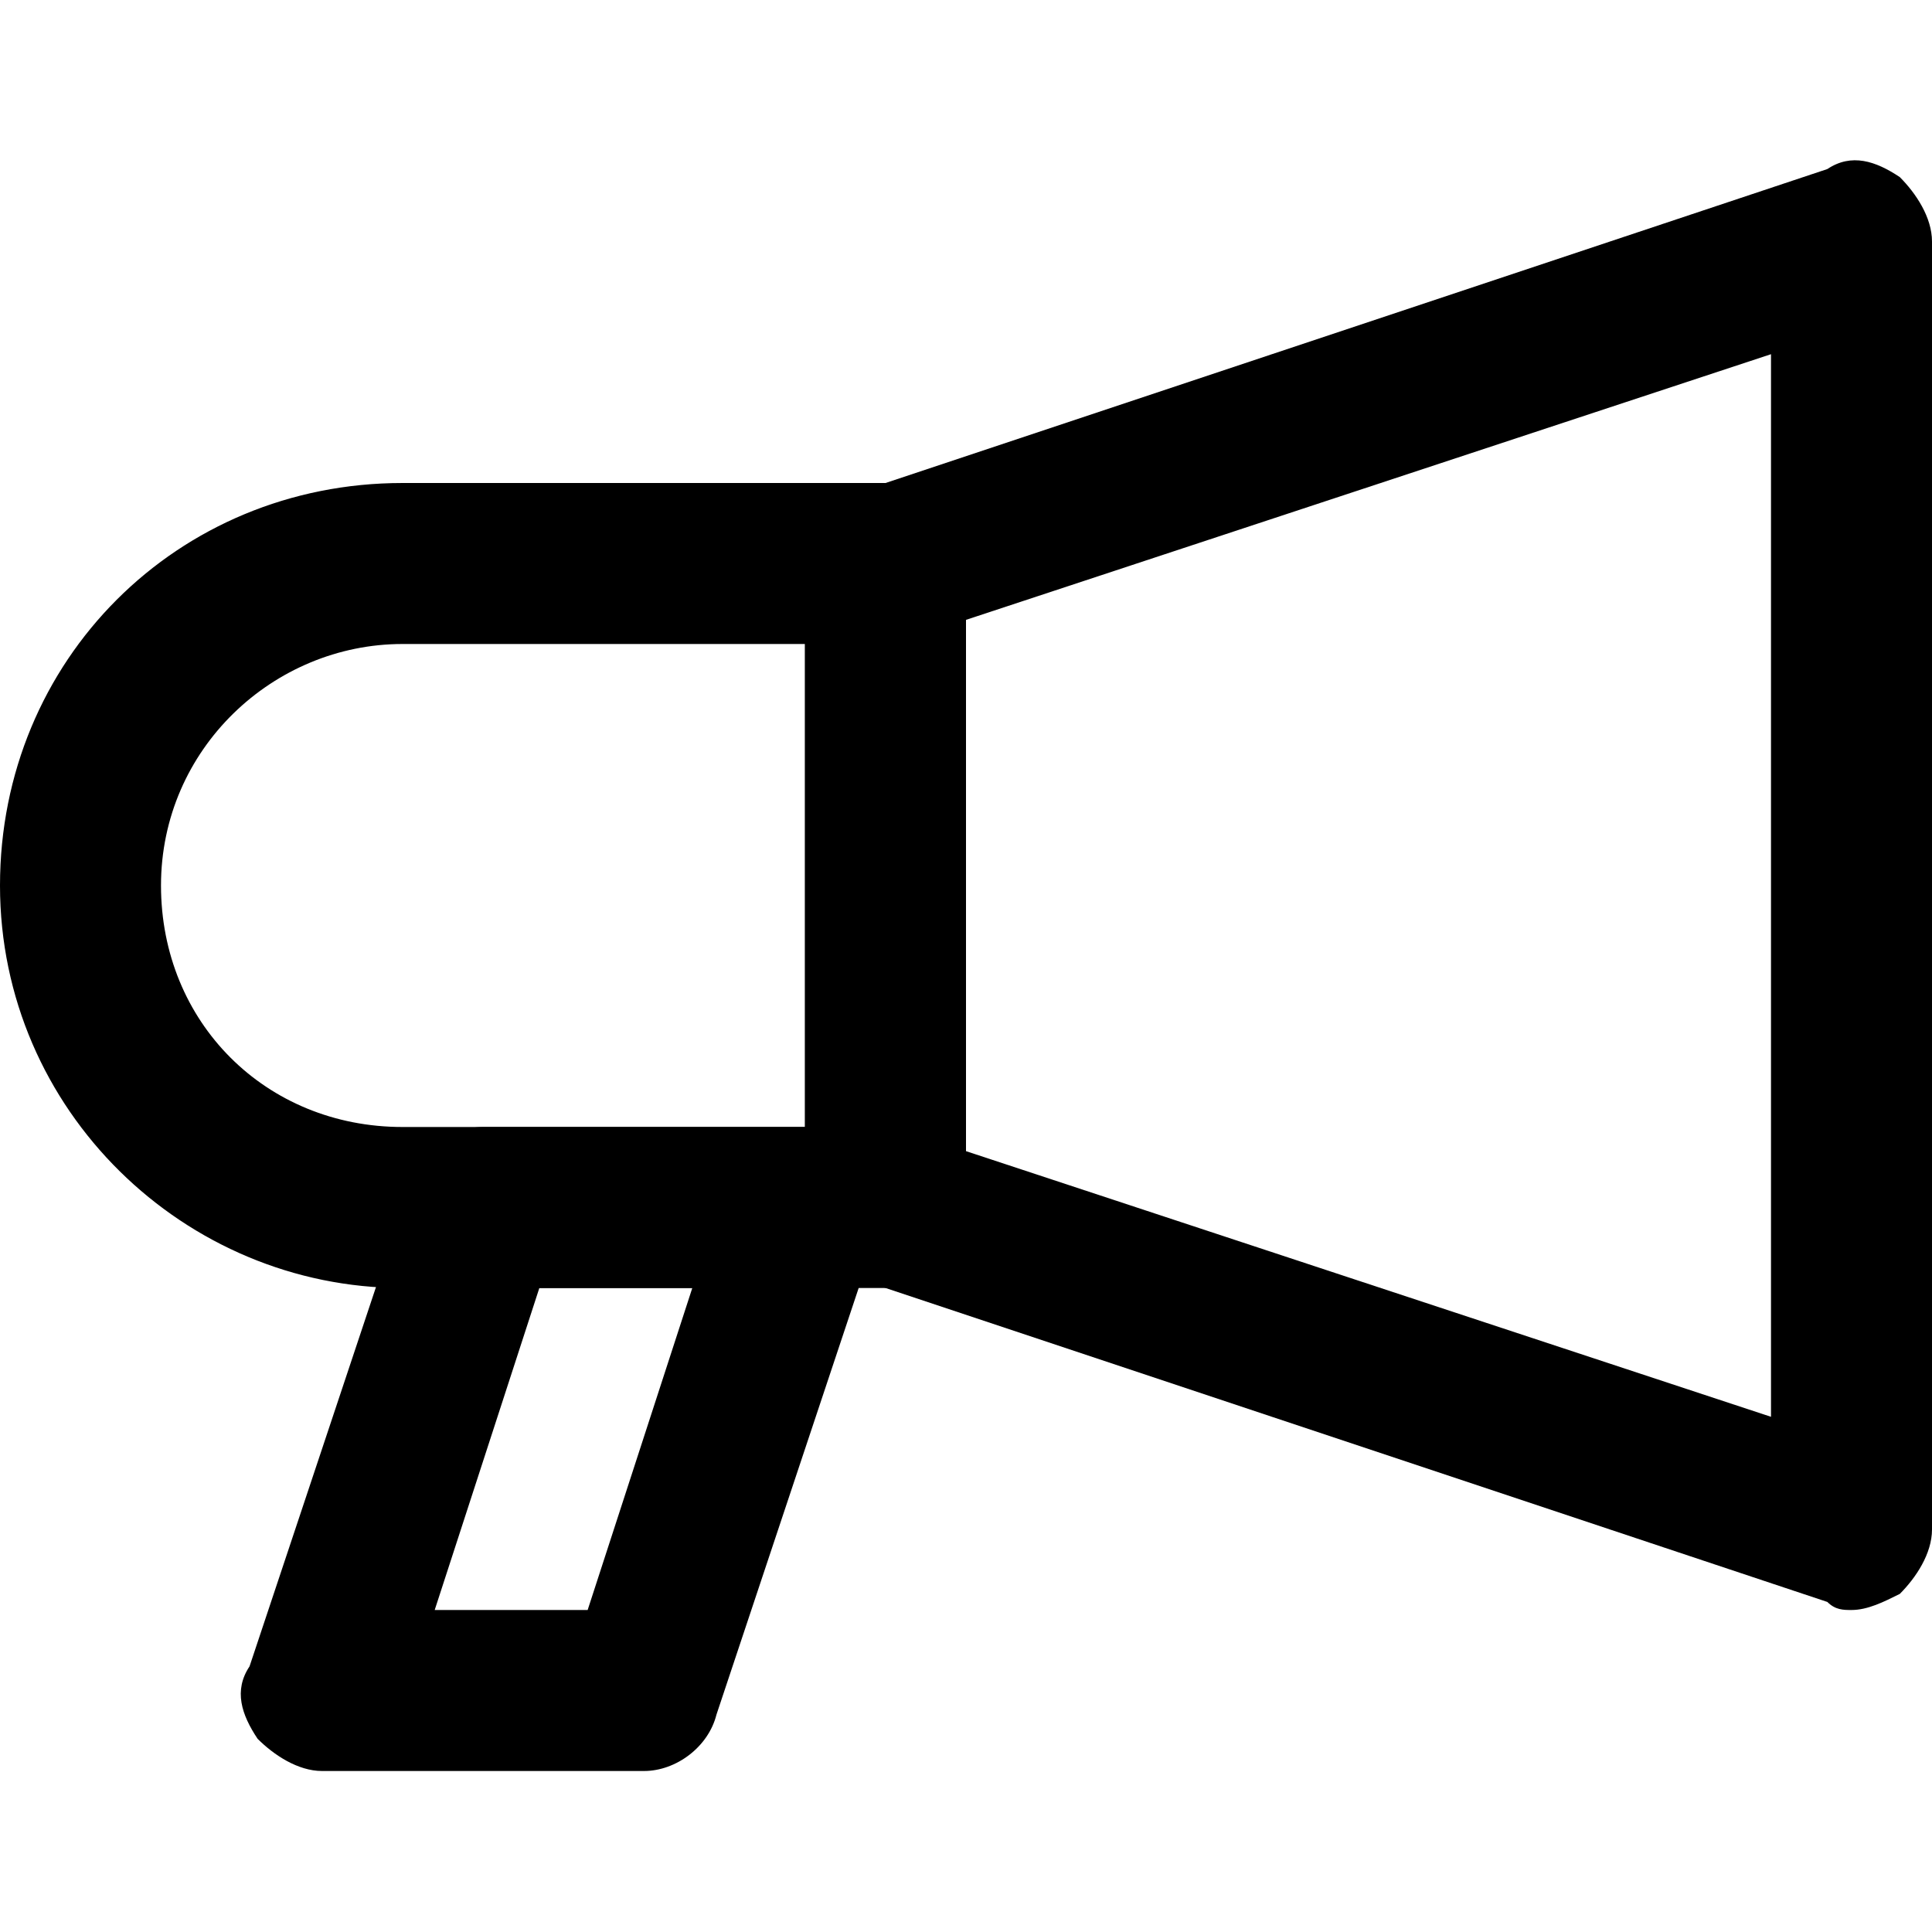 <?xml version="1.0" encoding="utf-8"?>

<!DOCTYPE svg PUBLIC "-//W3C//DTD SVG 1.1//EN" "http://www.w3.org/Graphics/SVG/1.1/DTD/svg11.dtd">
<!-- Uploaded to: SVG Repo, www.svgrepo.com, Generator: SVG Repo Mixer Tools -->
<svg fill="#000000" version="1.1" id="Layer_1" xmlns:x="http://ns.adobe.com/Extensibility/1.0/" xmlns:i="http://ns.adobe.com/AdobeIllustrator/10.0/" xmlns:graph="http://ns.adobe.com/Graphs/1.0/"
	 xmlns="http://www.w3.org/2000/svg" xmlns:xlink="http://www.w3.org/1999/xlink"  width="800px" height="800px"
	 viewBox="0 0 24 24" enable-background="new 0 0 24 24" xml:space="preserve">
<g>
	<g>
		<g>
			<path d="M11,16H5c-2.7,0-5-2.2-5-5c0-2.8,2.2-5,5-5h6c0.6,0,1,0.4,1,1v8C12,15.6,11.6,16,11,16z M5,8c-1.6,0-3,1.3-3,3
				c0,1.7,1.3,3,3,3h5V8H5z"/>
		</g>
	</g>
	<g>
		<g>
			<path d="M23,20c-0.1,0-0.2,0-0.3-0.1l-12-4C10.3,15.8,10,15.4,10,15V7c0-0.4,0.3-0.8,0.7-0.9l12-4C23,1.9,23.3,2,23.6,2.2
				C23.8,2.4,24,2.7,24,3v16c0,0.3-0.2,0.6-0.4,0.8C23.4,19.9,23.2,20,23,20z M12,14.3l10,3.3V4.4L12,7.7V14.3z"/>
		</g>
	</g>
	<g>
		<g>
			<path d="M8,22H4c-0.3,0-0.6-0.2-0.8-0.4C3,21.3,2.9,21,3.1,20.7l2-6C5.2,14.3,5.6,14,6,14h4c0.3,0,0.6,0.2,0.8,0.4
				c0.2,0.3,0.2,0.6,0.1,0.9l-2,6C8.8,21.7,8.4,22,8,22z M5.4,20h1.9l1.3-4H6.7L5.4,20z"/>
		</g>
	</g>
</g>
</svg>